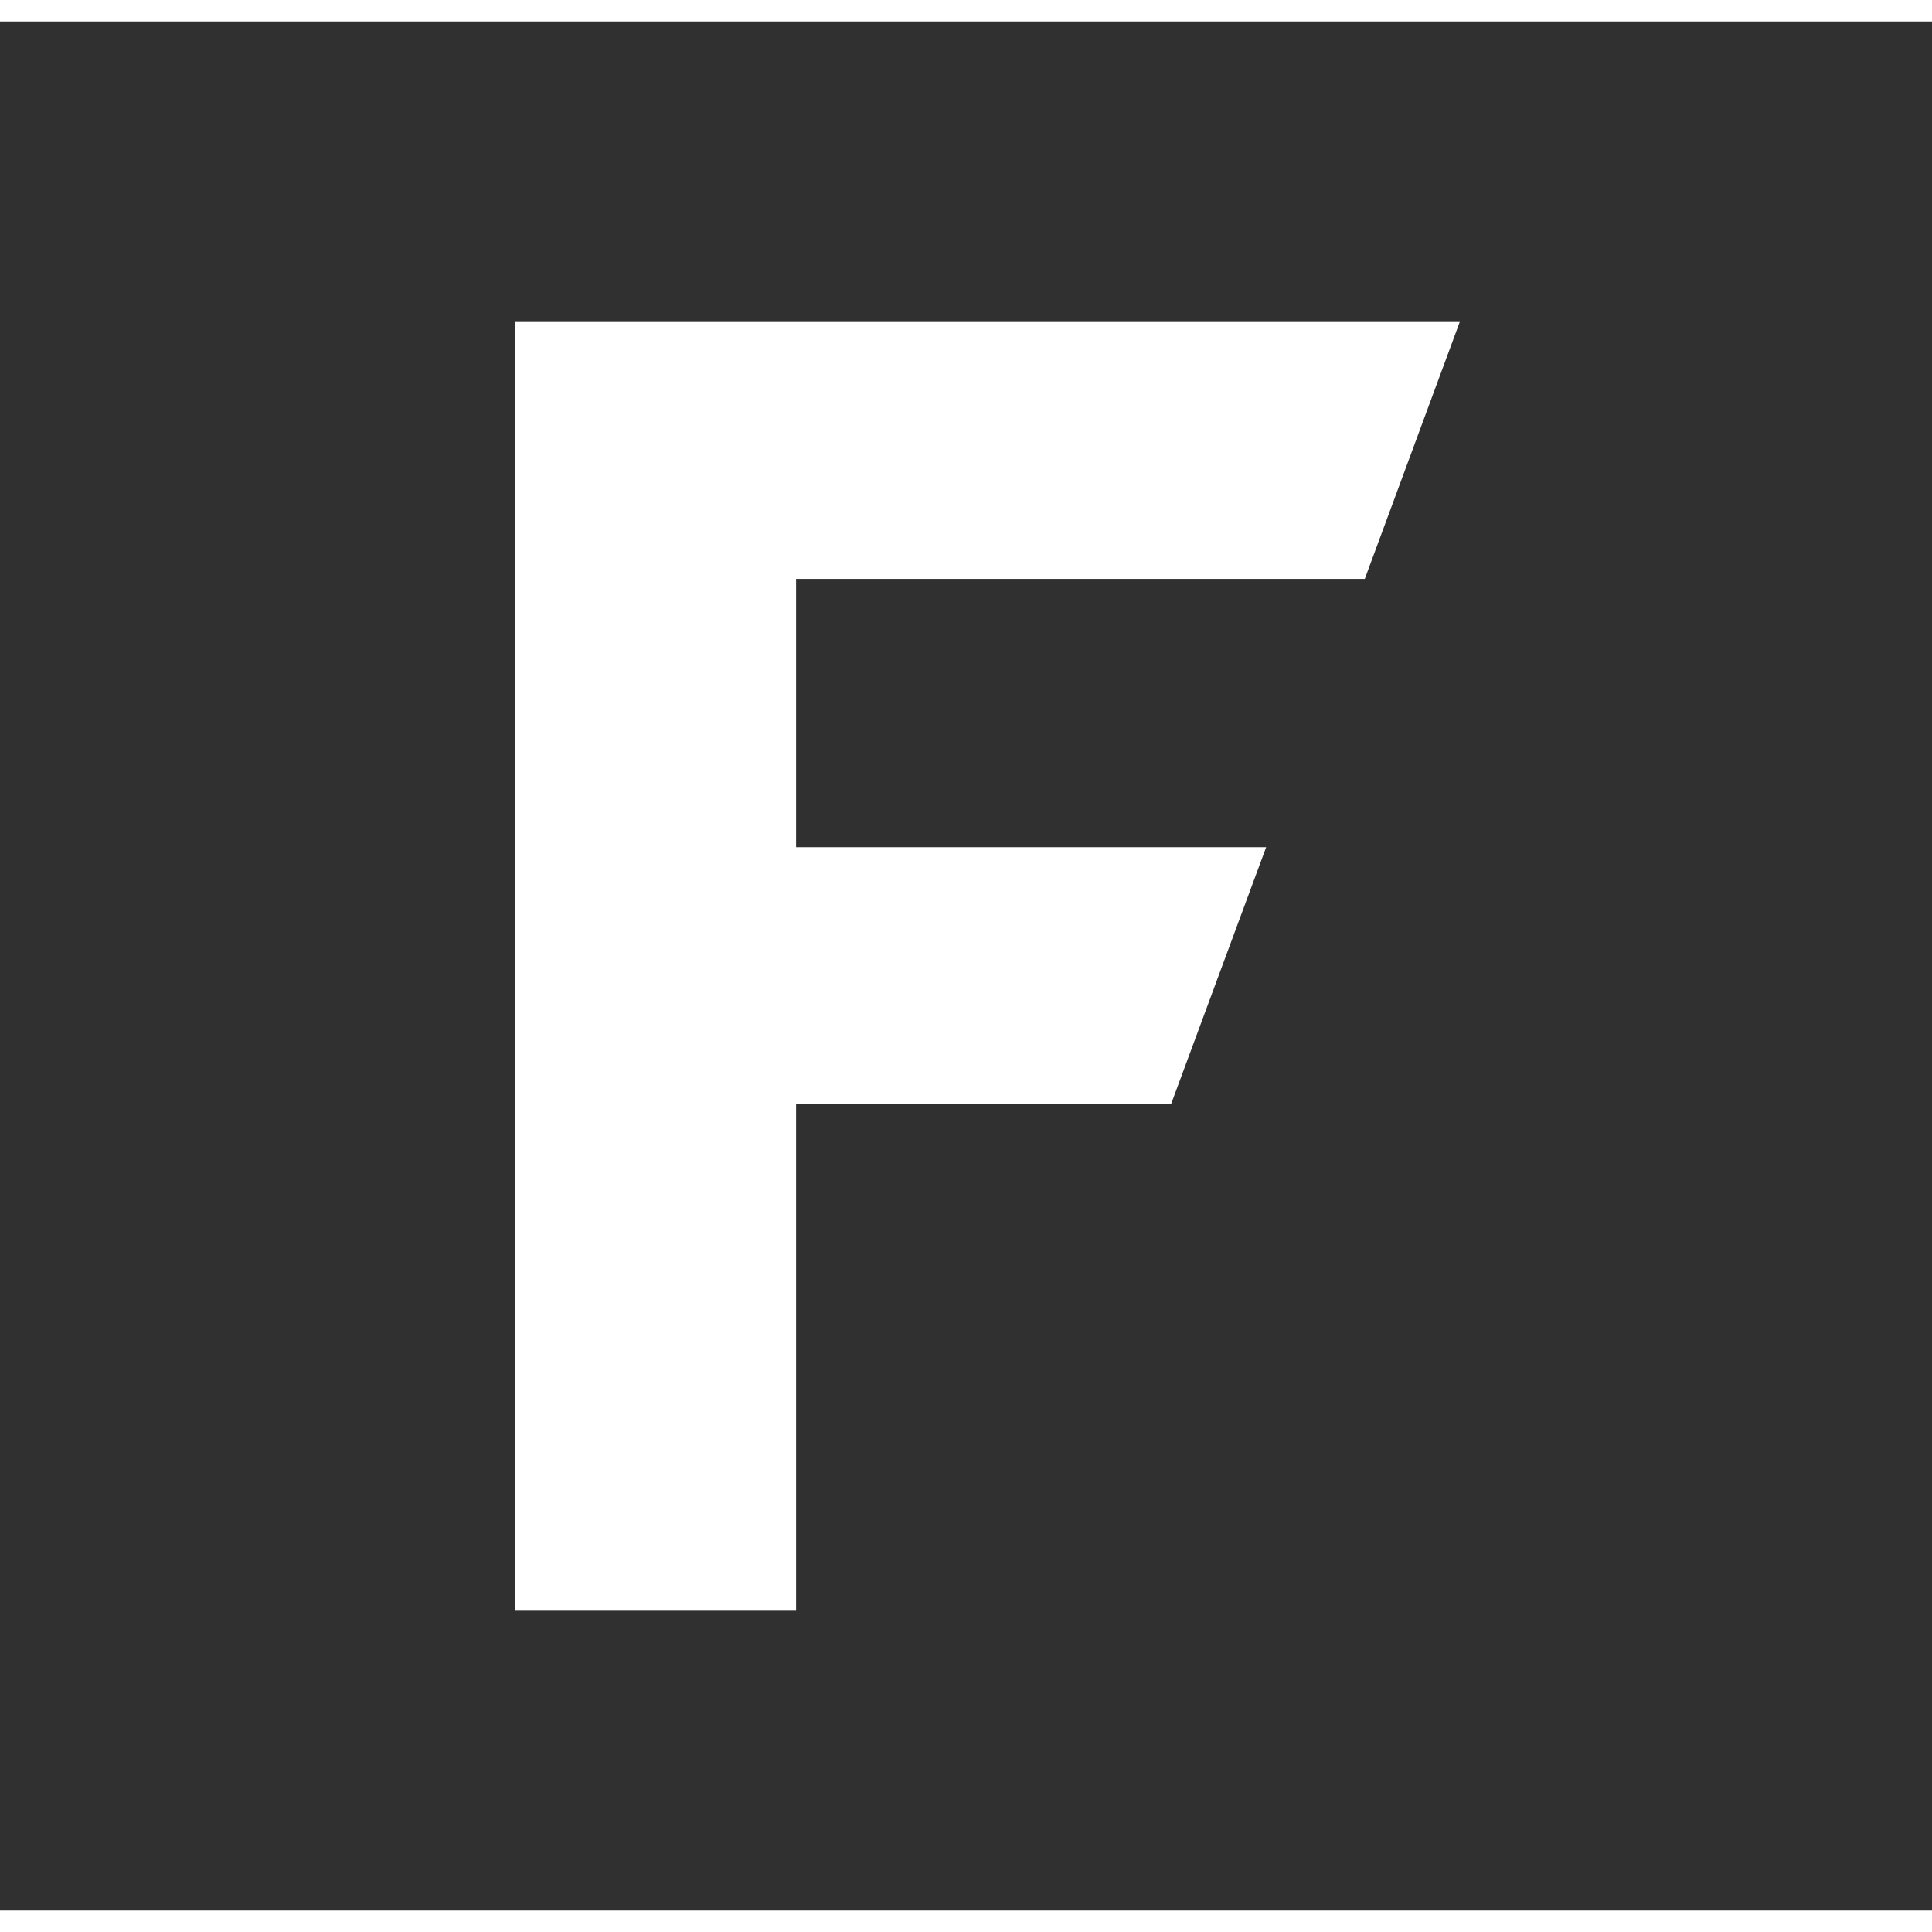 <svg alt="Falmouth University logo" height="40" width="40" class="masthead__logo--mobile" viewBox="0 0 45 44" version="1.1" xmlns="http://www.w3.org/2000/svg" xmlns:xlink="http://www.w3.org/1999/xlink">
<g stroke="none" stroke-width="1" fill="none" fill-rule="evenodd">
<g>
<polygon fill="#303030" points="0 44 45 44 45 0 0 0"></polygon>
<polygon fill="#FFFFFF" points="12 7 12 37 18.542 37 18.542 25.218 27.276 25.218 29.491 19.233 18.542 19.233 18.542 12.983 31.789 12.983 34 7"></polygon>
</g>
</g>
</svg>